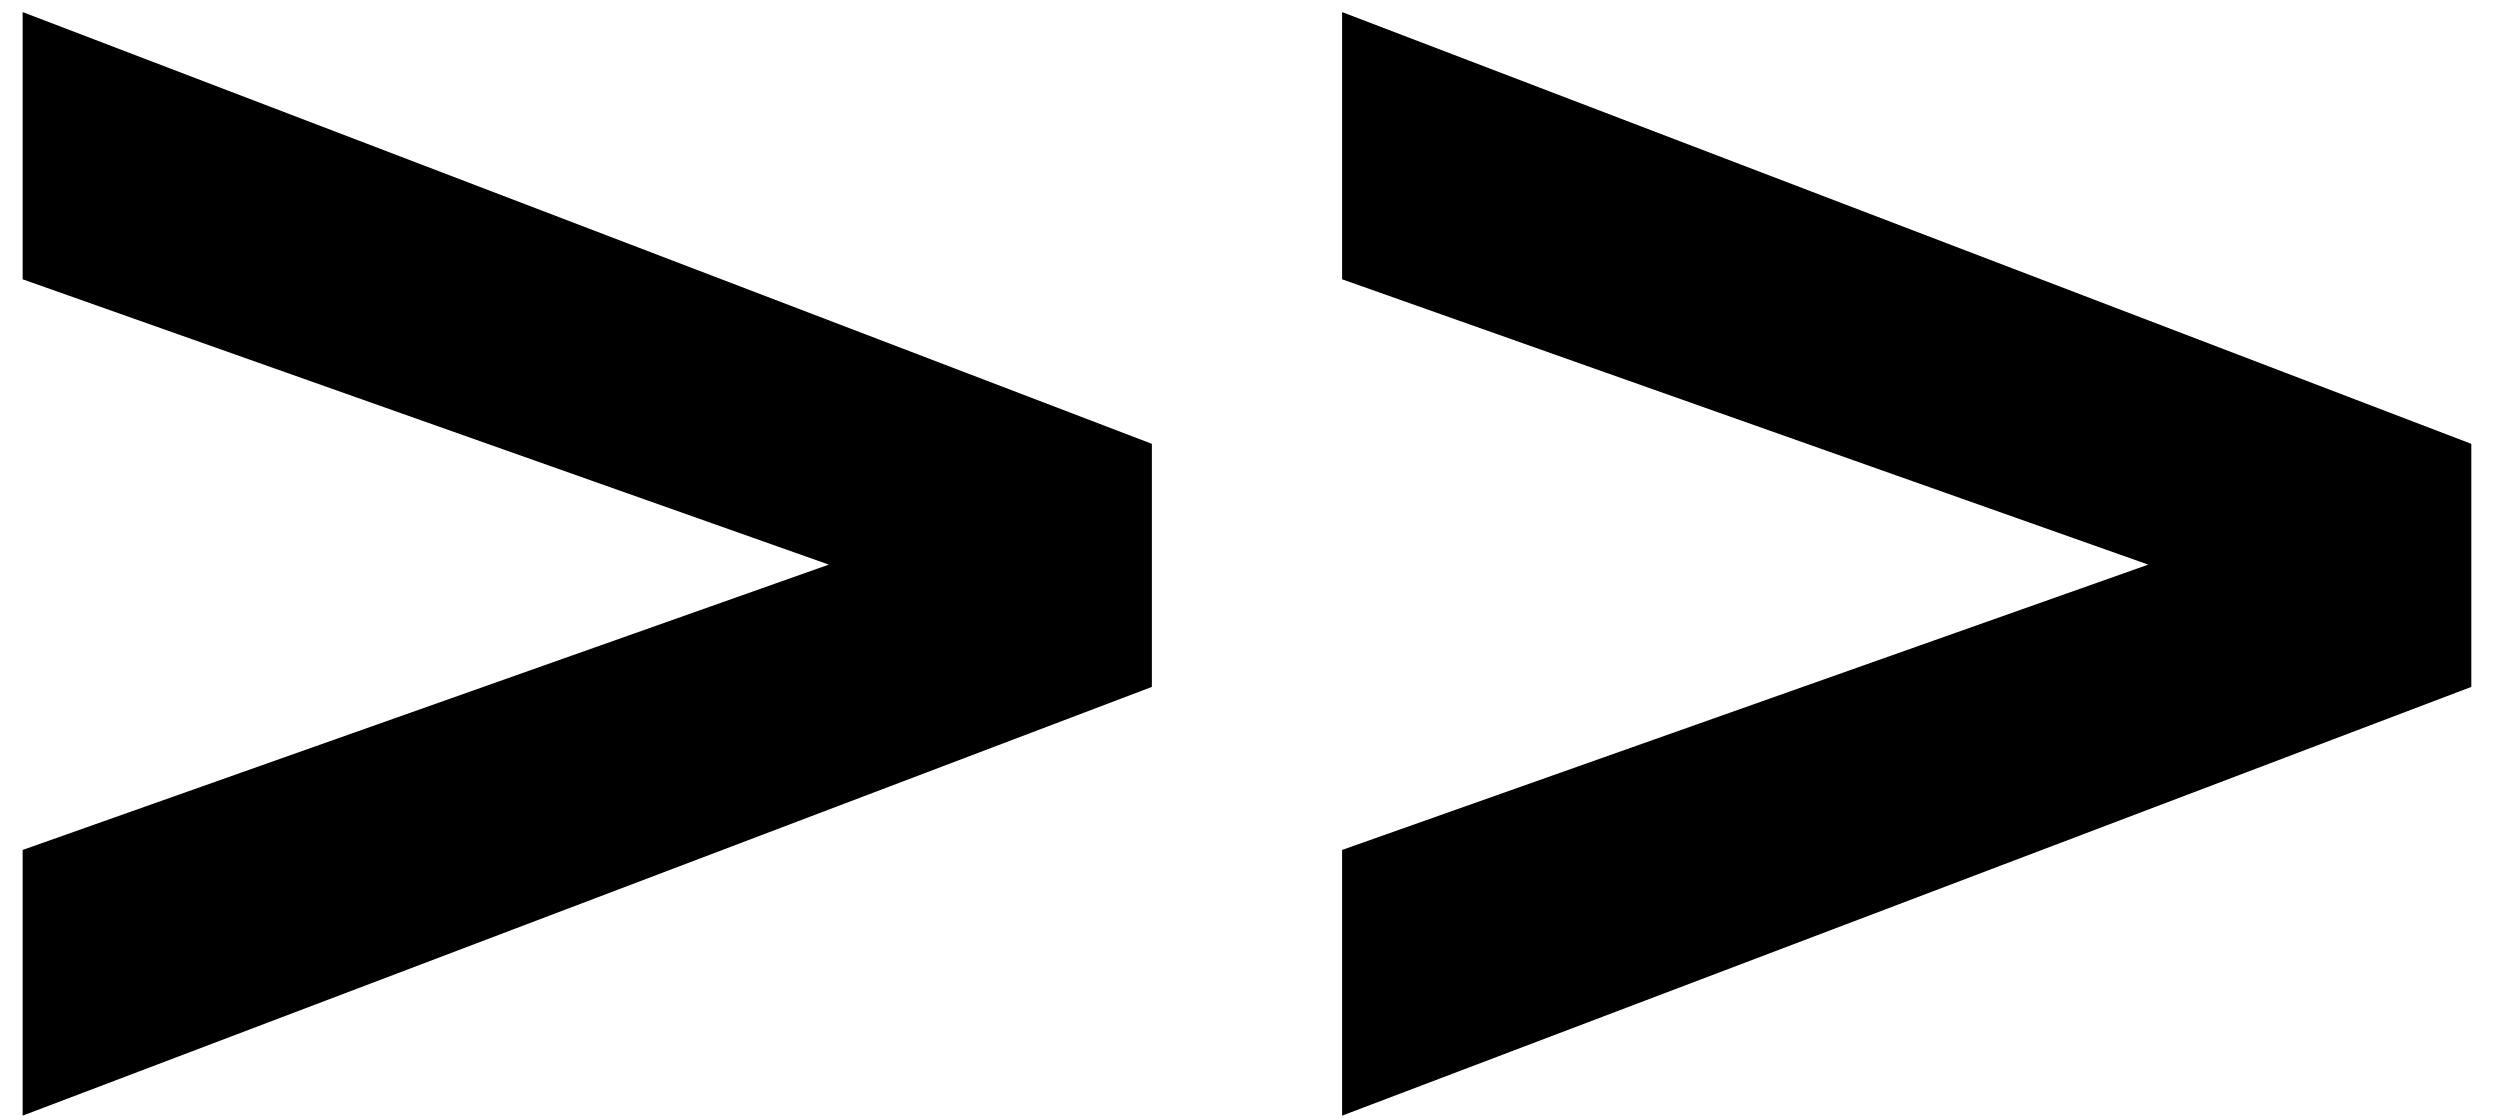 <?xml version="1.0" encoding="utf-8"?>
<!-- Generator: $$$/GeneralStr/196=Adobe Illustrator 27.6.0, SVG Export Plug-In . SVG Version: 6.00 Build 0)  -->
<svg version="1.1" id="Ebene_1" xmlns="http://www.w3.org/2000/svg" xmlns:xlink="http://www.w3.org/1999/xlink" x="0px" y="0px"
	 viewBox="0 0 165.6 74.2" style="enable-background:new 0 0 165.6 74.2;" xml:space="preserve">
<style type="text/css">
	.st0{enable-background:new    ;}
</style>
<g class="st0">
	<path d="M54.9,37.4L1.5,18.5V0.8l74.8,28.6v16.1L1.5,73.9V56.3L54.9,37.4z"/>
</g>
<g class="st0">
	<path d="M142.3,37.4L88.9,18.5V0.8l74.8,28.6v16.1L88.9,73.9V56.3L142.3,37.4z"/>
</g>
</svg>
